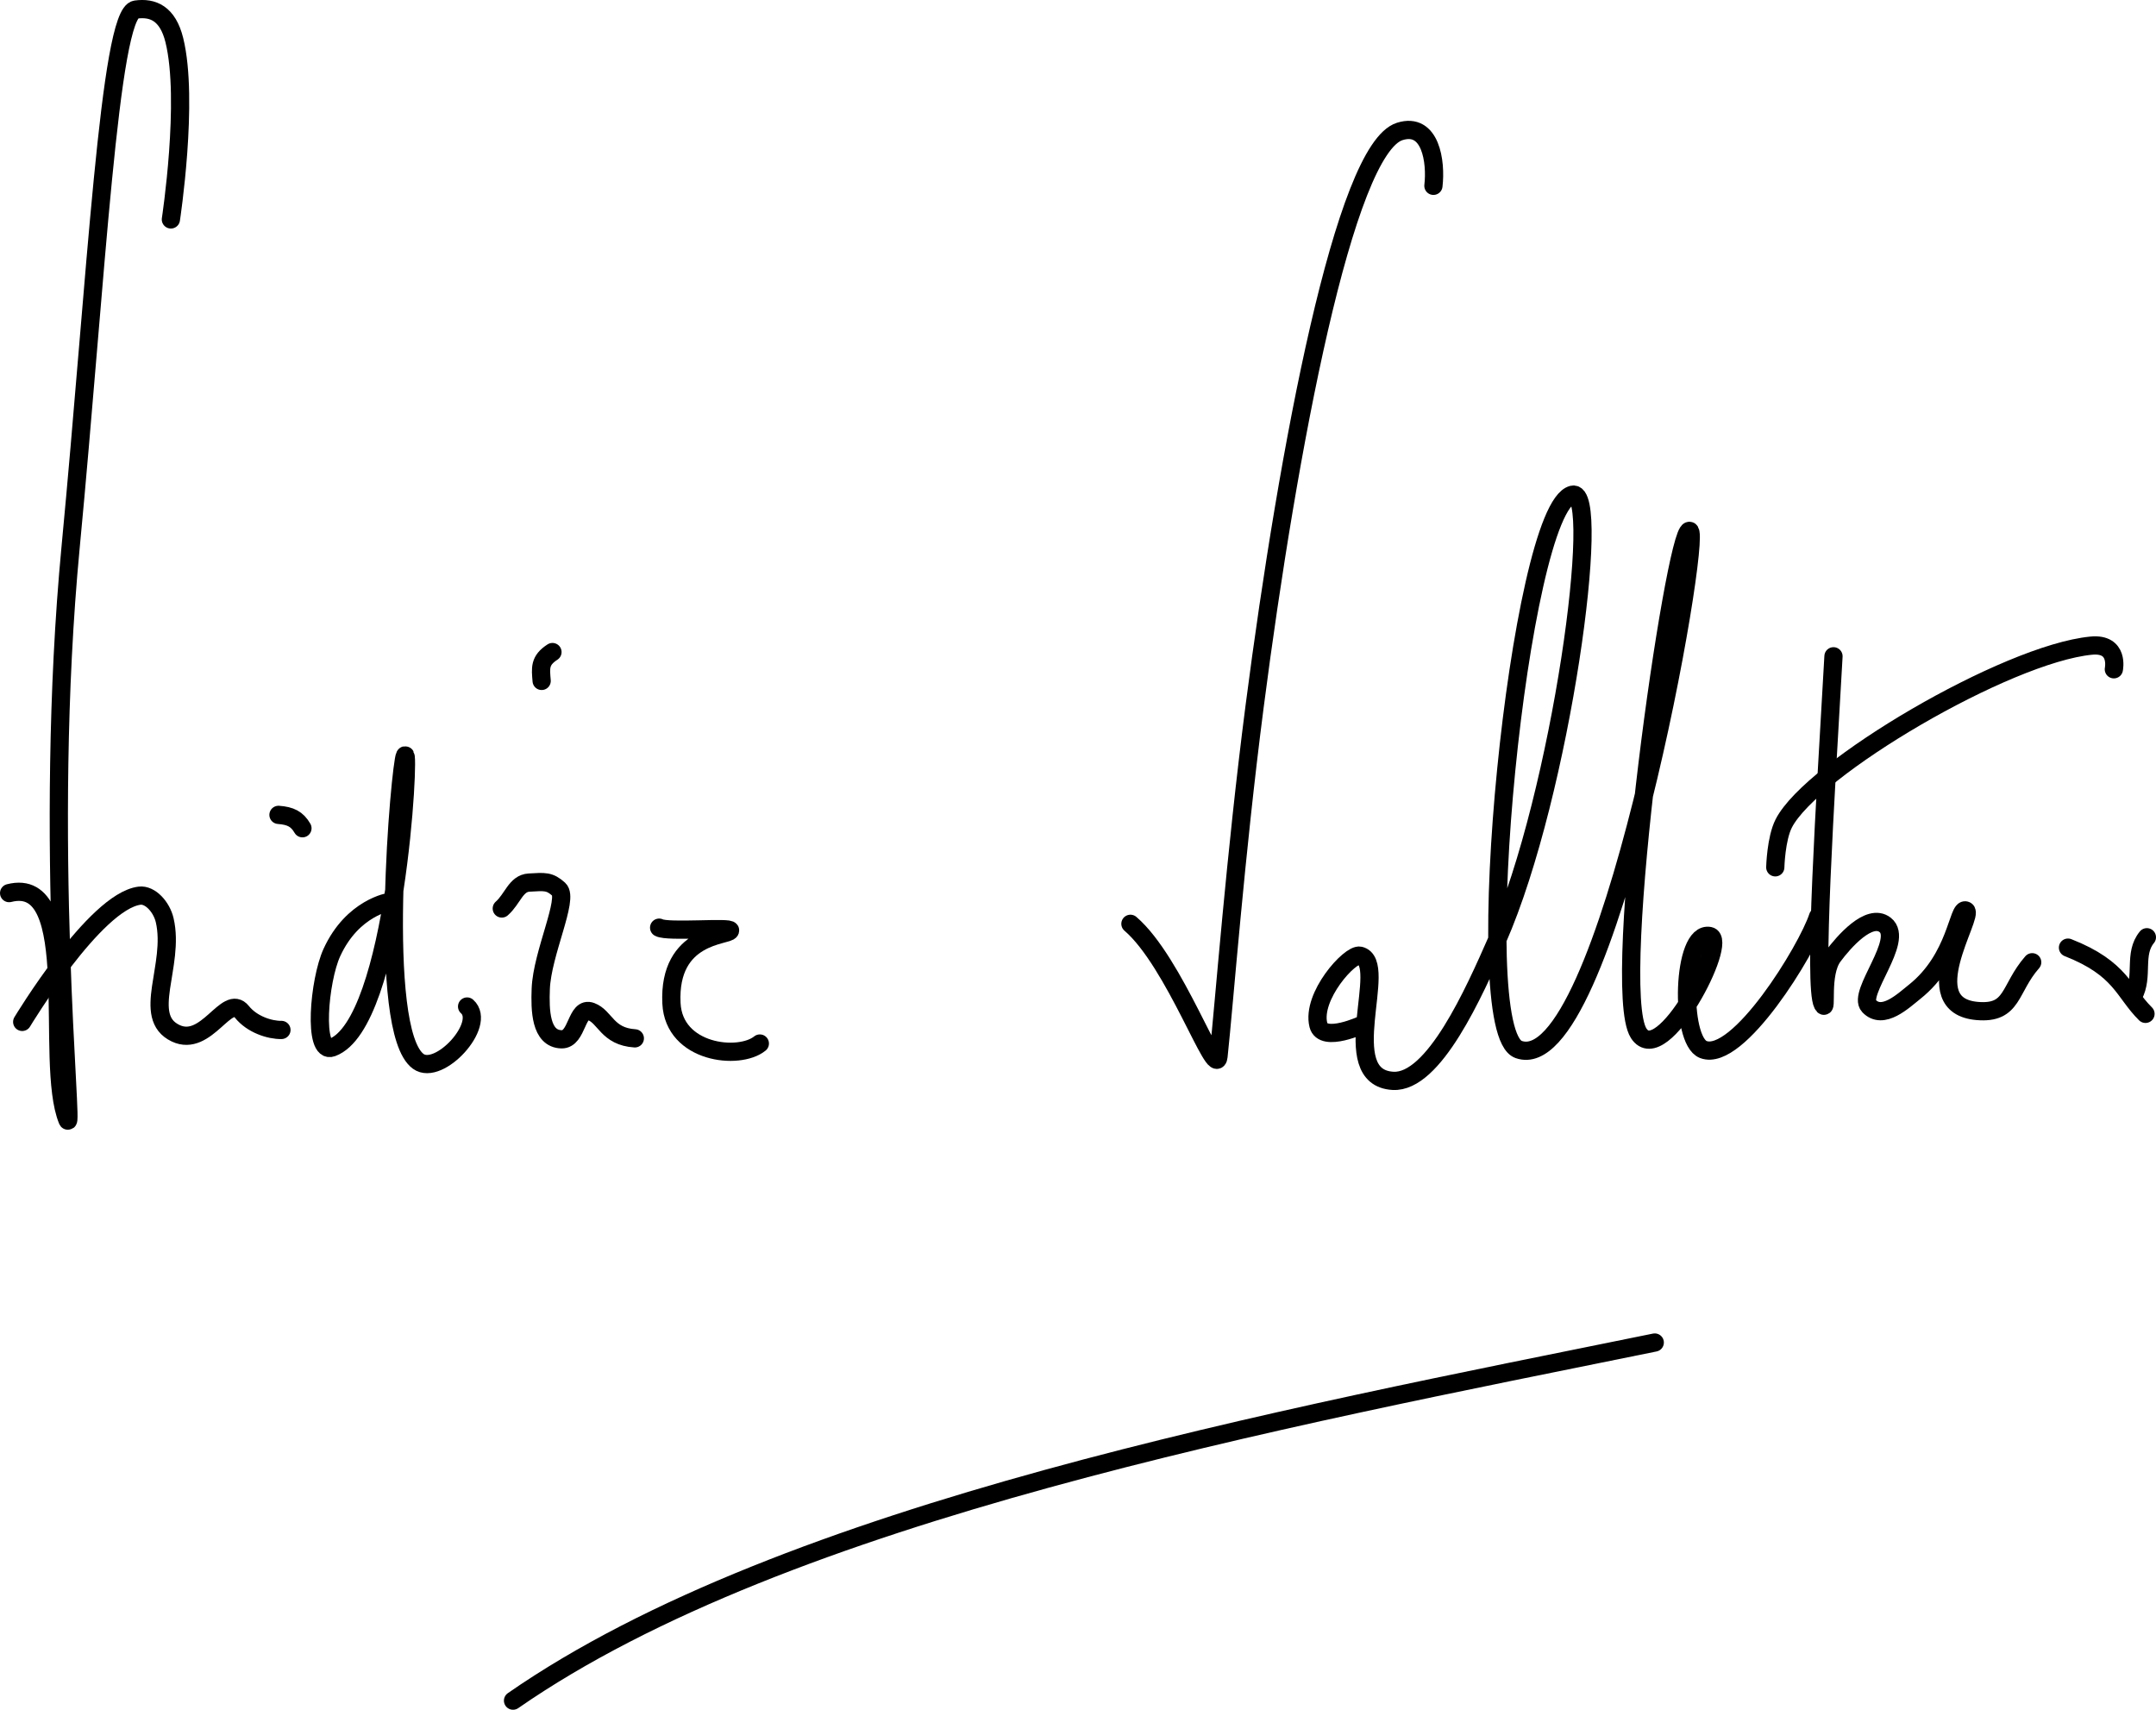 <?xml version="1.0" encoding="UTF-8" standalone="no"?>
<svg xmlns:svg="http://www.w3.org/2000/svg" xmlns="http://www.w3.org/2000/svg" viewBox="0 0 591.356 468.998"
   style="fill:none;stroke:#000000;stroke-width:5;stroke-linecap:round;stroke-linejoin:round">
   <path
      d="M 2.5,244.984 C 22.793,239.82 11.953,291.189 18.512,307.241 20.329,311.689 11.688,230.69 19.383,149.942 26.318,77.171 30.037,3.622 37.236,2.624 41.942,1.972 46.004,3.654 47.822,11.03 51.872,27.464 46.871,60.191 46.871,60.191" />
   <path
      d="M 6.09,280.313 C 6.09,280.313 25.978,247.28 38.255,245.693 41.195,245.313 44.333,248.785 45.177,252.438 48.046,264.853 38.621,278.88 48.162,283.421 56.665,287.468 62.203,272.366 66.34,277.544 69.136,281.042 74.02,282.575 77.194,282.52" />
   <path
      d="M 106.917,247.376 C 106.917,247.376 96.69,248.889 91.021,261.3 87.505,268.996 85.8,289.282 91.078,287.348 108.61,280.925 112.532,204.62 111.072,207.267 109.827,209.526 103.139,282.68 114.72,291.137 120.413,295.294 133.595,280.953 128.118,276.092" />
   <path
      d="M 137.632,249.206 C 140.626,246.574 141.476,242.3 145.113,242.097 149.414,241.857 150.731,241.64 153.295,243.967 156.106,246.518 148.693,261.505 148.322,271.238 148.1,277.034 148.231,284.958 154.03,285.089 158.459,285.189 157.984,275.945 162.138,277.485 166.038,278.93 166.505,284.336 174.125,284.825" />
   <path
      d="M 180.789,254.465 C 183.141,255.771 200.634,254.193 200.255,255.261 199.723,256.763 183.243,256.069 184.169,275.215 184.833,288.92 202.682,290.898 208.411,286.245" />
   <path d="M 76.382,223.525 C 79.689,223.774 81.473,224.644 82.955,227.195" />
   <path d="M 151.53,178.864 C 147.961,181.177 148.266,183.212 148.567,186.779" />
   <path
      d="M 310.057,253.407 C 322.284,263.891 333.486,296.526 334.21,289.81 335.828,274.801 338.789,234.916 344.139,193.63 353.333,122.674 368.84,40.83 383.922,36.059 392.426,33.368 393.941,44.421 393.163,50.97" />
   <path
      d="M 373.961,280.97 C 373.961,280.97 362.862,286.196 361.611,281.157 359.659,273.299 370.284,261.537 372.988,262.147 381.252,264.011 366.015,295.556 382.063,296.486 393.27,297.136 404.291,272.315 410.71,257.688 428.31,217.58 439.565,133.632 431.292,135.704 416.79,139.335 402.269,282.863 416.547,287.884 440.718,296.383 467.084,145.976 463.405,145.613 459.383,145.215 441.377,270.687 449.448,283.405 455.819,293.444 474.381,257.819 468.912,256.748 461.326,255.261 460.66,285.413 467.205,287.892 476.702,291.49 495.68,260.572 498.658,251.456" />
   <path
      d="M 502.895,180.023 C 500.606,220.243 497.352,270.498 499.953,275.494 501.304,278.09 499.163,267.189 502.785,262.313 505.667,258.434 512.696,250.305 517.063,253.705 522.449,257.9 509.327,272.447 512.626,275.947 516.418,279.968 522.119,274.466 525.135,272.068 536.752,262.836 537.017,248.68 539.214,249.767 541.604,250.95 525.031,275.823 542.303,277.316 552.284,278.179 550.963,271.301 557.399,263.949" />
   <path d="M 567.215,259.942 C 581.823,265.675 582.42,272.119 588.473,278.104" />
   <path d="M 588.856,257.091 C 585.079,261.68 588.053,267.811 585.165,273.094" />
   <path
      d="M 486.93,237.91 C 486.93,237.91 487.122,230.043 489.254,225.872 496.98,210.756 550.366,179.339 573.598,177.104 581.327,176.36 579.795,183.588 579.795,183.588" />
   <path d="M 140.719,466.498 C 215.811,414.374 351.671,389.064 453.873,368.263" />
</svg>